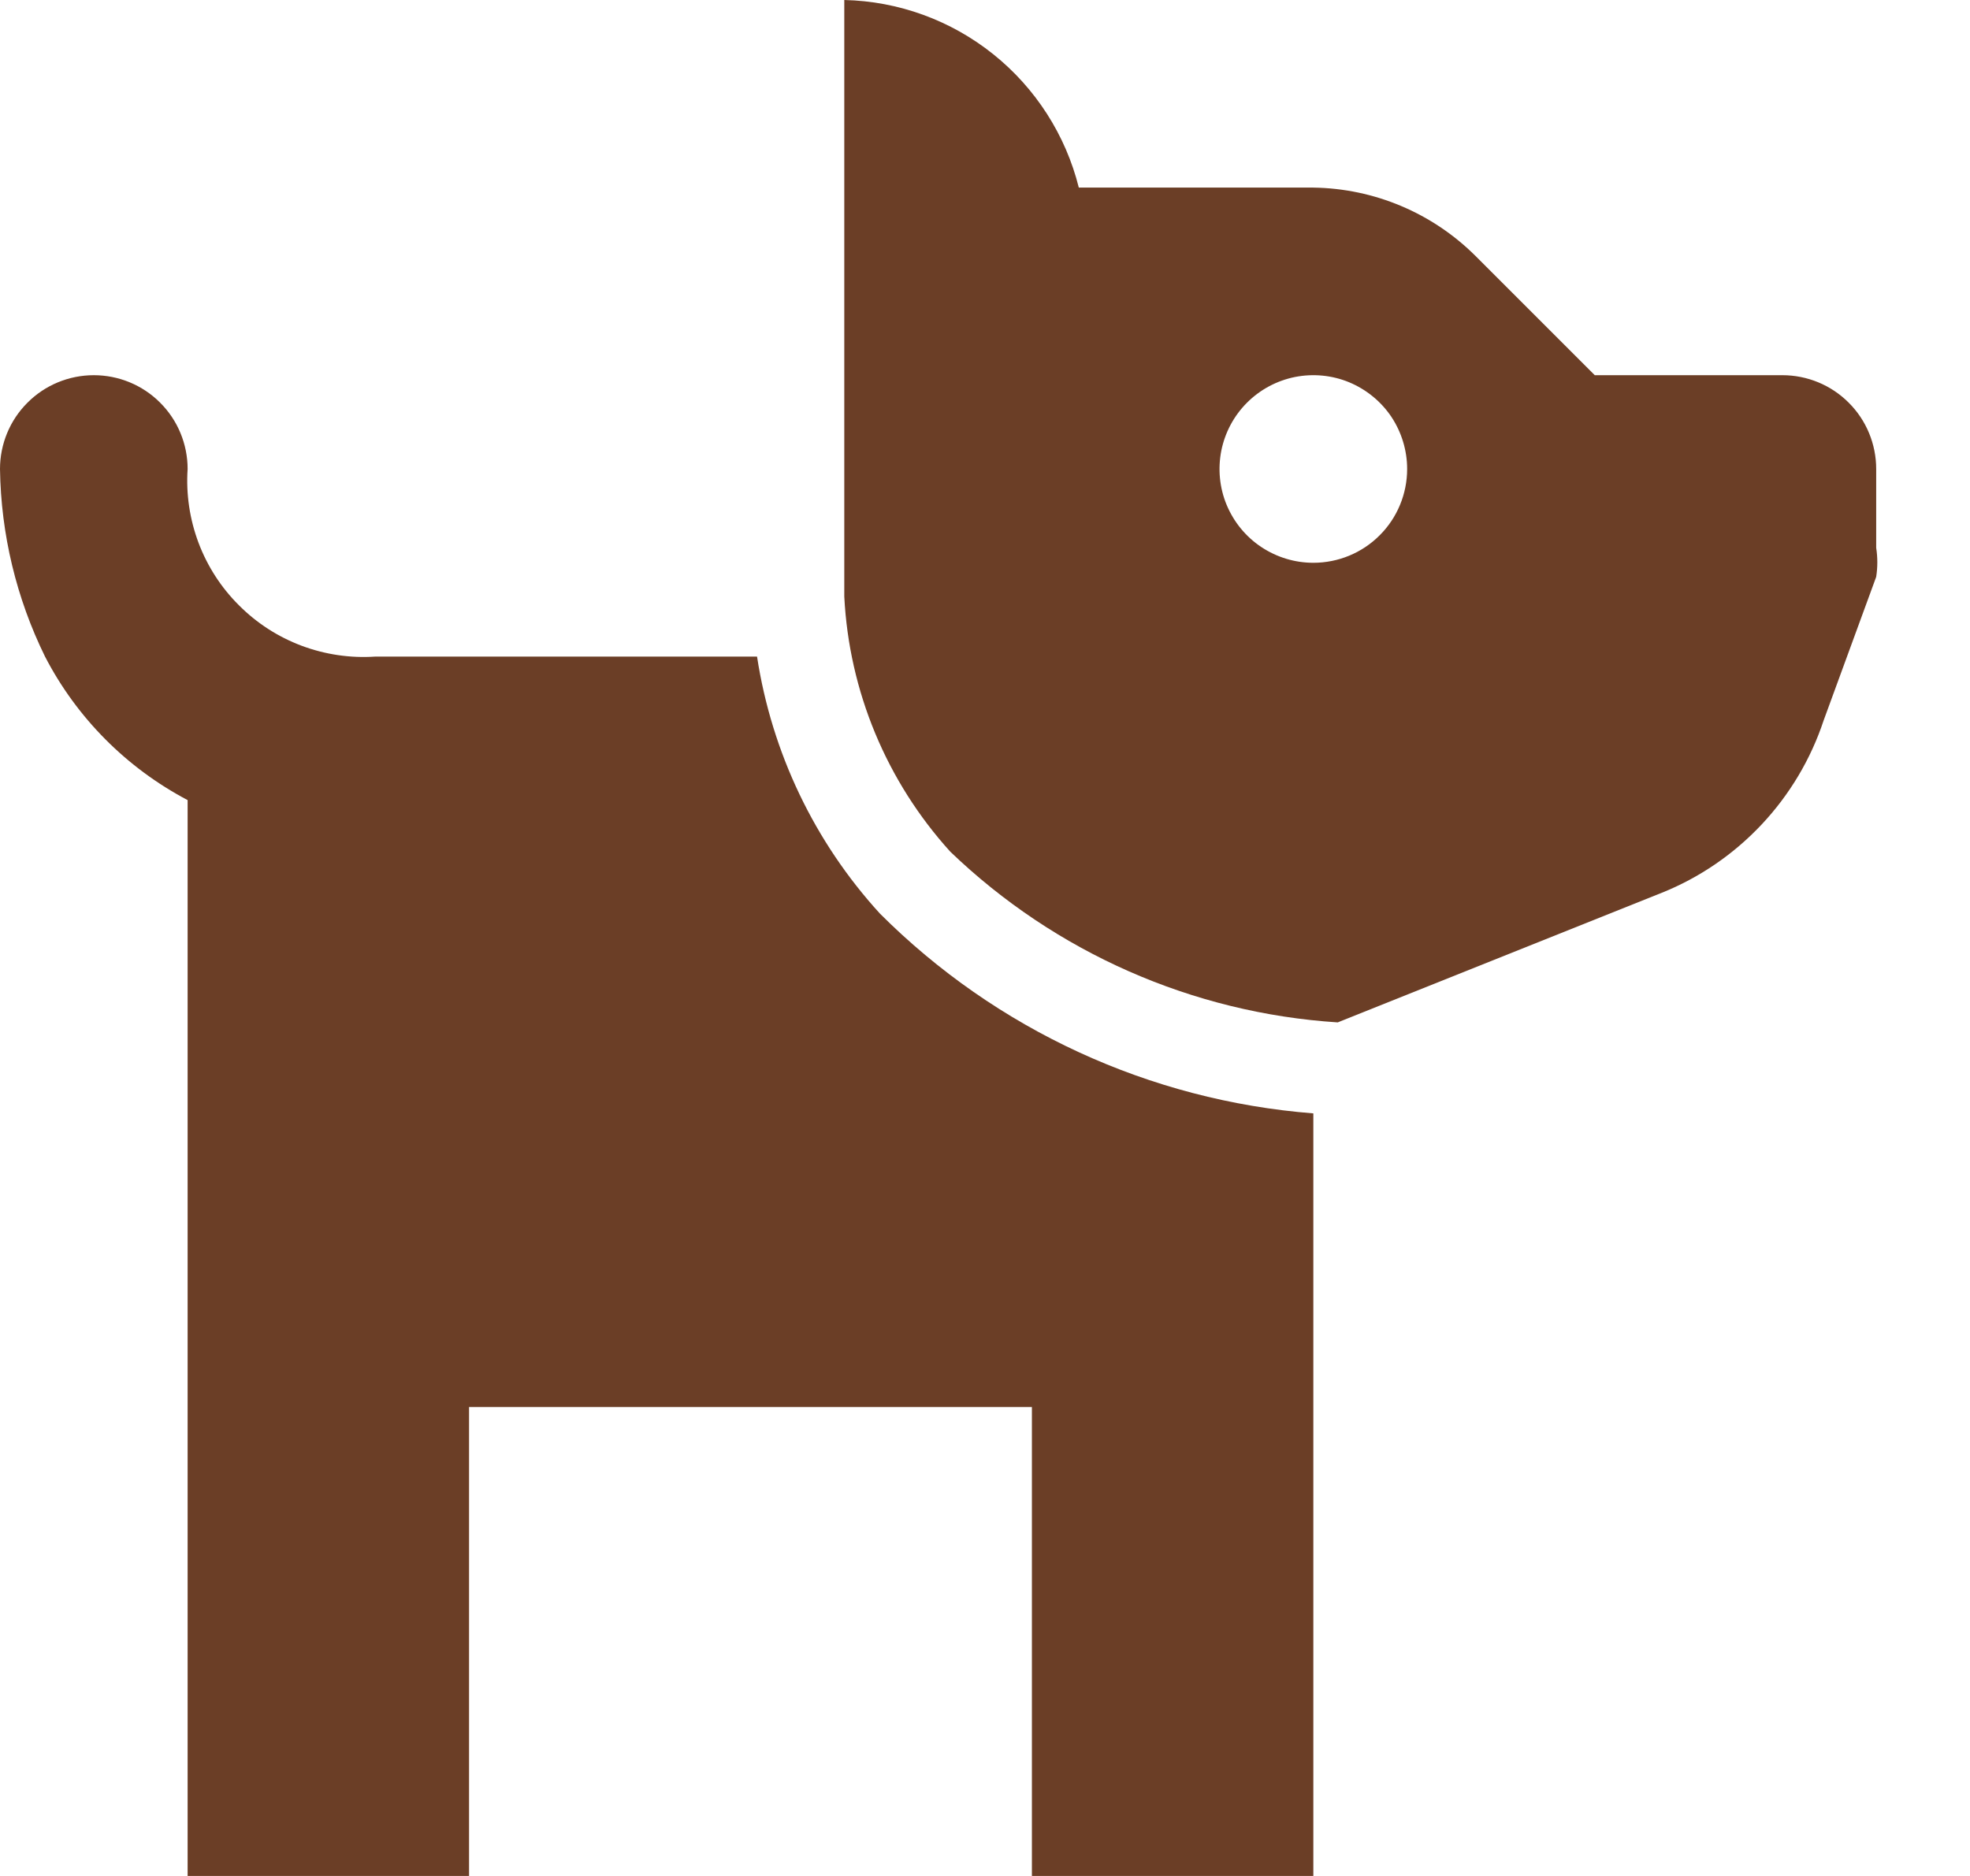 <svg width="21" height="20" viewBox="0 0 21 20" fill="none" xmlns="http://www.w3.org/2000/svg">
<path d="M19 4H17L15.73 2.73C15.27 2.271 14.65 2.009 14 2H11.5C11.36 1.439 11.039 0.939 10.588 0.578C10.136 0.216 9.578 0.013 9 0V6.36C9.051 7.37 9.451 8.331 10.13 9.08C11.249 10.155 12.712 10.8 14.26 10.9L17.71 9.52C18.115 9.358 18.479 9.109 18.778 8.791C19.077 8.473 19.303 8.094 19.44 7.68L20 6.15C20.016 6.047 20.016 5.943 20 5.84V5C20 4.735 19.895 4.48 19.707 4.293C19.52 4.105 19.265 4 19 4ZM14 6C13.802 6 13.609 5.941 13.444 5.831C13.28 5.722 13.152 5.565 13.076 5.383C13 5.2 12.981 4.999 13.019 4.805C13.058 4.611 13.153 4.433 13.293 4.293C13.433 4.153 13.611 4.058 13.805 4.019C13.999 3.981 14.2 4 14.383 4.076C14.565 4.152 14.722 4.28 14.832 4.444C14.941 4.609 15 4.802 15 5C15 5.265 14.895 5.52 14.707 5.707C14.52 5.895 14.265 6 14 6Z" fill="#6B3E26"/>
<path d="M9.38 9.74C8.682 8.976 8.227 8.023 8.07 7H4C3.733 7.018 3.465 6.978 3.214 6.884C2.964 6.79 2.736 6.643 2.547 6.453C2.357 6.264 2.21 6.036 2.116 5.786C2.022 5.535 1.982 5.267 2 5C2 4.735 1.895 4.48 1.707 4.293C1.52 4.105 1.265 4 1 4C0.735 4 0.48 4.105 0.293 4.293C0.105 4.48 0 4.735 0 5C0.01 5.694 0.174 6.377 0.48 7C0.818 7.653 1.349 8.187 2 8.53V20H5V15H11V20H14V11.87C12.255 11.733 10.617 10.977 9.38 9.74Z" fill="#6B3E26"/>
</svg>
